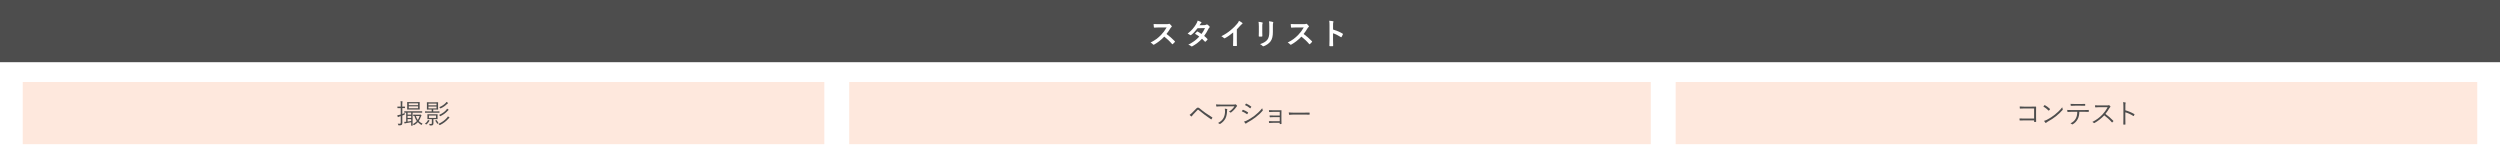 <?xml version="1.0" encoding="UTF-8"?><svg xmlns="http://www.w3.org/2000/svg" viewBox="0 0 1005 67.46"><defs><style>.d{fill:#fee8dd;}.e{fill:#fff;}.f{fill:#4d4d4d;}</style></defs><g id="a"/><g id="b"><g id="c"><g><rect class="e" width="1005" height="67.46"/><rect class="f" width="1005" height="25"/><g><path class="e" d="M469.07,9.7c.43,0,.65-.01,.83-.11,.05-.04,.08-.05,.13-.05,.07,0,.13,.05,.2,.1,.28,.22,.55,.53,.78,.84,.04,.06,.06,.11,.06,.16,0,.07-.05,.16-.16,.24-.16,.13-.31,.31-.44,.53-.49,.84-.96,1.51-1.54,2.24,1.15,.85,2.22,1.79,3.32,2.9,.06,.06,.1,.12,.1,.17s-.02,.11-.08,.18c-.23,.28-.5,.56-.8,.82-.05,.05-.1,.07-.14,.07-.06,0-.11-.04-.17-.1-1.01-1.18-2.04-2.12-3.12-2.97-1.35,1.42-2.72,2.43-4.03,3.17-.11,.05-.19,.1-.28,.1-.07,0-.14-.04-.2-.11-.26-.32-.61-.56-1.01-.78,1.87-.95,2.99-1.8,4.22-3.06,.86-.9,1.52-1.75,2.25-3.01h-3.09c-.62,.01-1.25,.04-1.89,.08-.1,.01-.13-.07-.16-.2-.06-.25-.11-.83-.11-1.25,.65,.05,1.25,.05,2.03,.05h3.3Z"/><path class="e" d="M484.32,10.06c.35-.01,.5-.08,.66-.18,.08-.06,.14-.08,.2-.08s.13,.04,.22,.1c.26,.16,.6,.48,.82,.73,.07,.07,.1,.14,.1,.22s-.04,.14-.13,.23c-.12,.11-.24,.23-.36,.46-.52,1.02-1.08,2-1.76,2.9,.49,.4,.95,.82,1.3,1.21,.05,.05,.07,.11,.07,.17,0,.05-.02,.11-.07,.16-.17,.2-.54,.59-.74,.76-.05,.04-.1,.06-.14,.06-.04,0-.08-.02-.13-.07-.29-.34-.77-.82-1.16-1.16-1.22,1.32-2.46,2.25-3.83,3-.11,.06-.2,.11-.3,.11-.07,0-.14-.04-.23-.11-.38-.31-.72-.47-1.14-.61,1.86-.95,3.06-1.81,4.41-3.25-.46-.37-1-.74-1.73-1.13,.26-.29,.52-.6,.79-.85,.05-.05,.1-.08,.16-.08,.04,0,.07,.02,.12,.05,.43,.2,.96,.55,1.55,.96,.58-.74,1.02-1.52,1.4-2.37l-2.97,.06c-.98,1.26-1.76,2.09-2.57,2.7-.08,.06-.16,.11-.24,.11-.06,0-.13-.02-.19-.08-.3-.22-.61-.38-1.01-.55,1.68-1.33,2.58-2.43,3.39-3.77,.38-.65,.54-.97,.65-1.48,.41,.14,1.03,.35,1.4,.59,.1,.05,.13,.12,.13,.19,0,.08-.06,.18-.14,.24-.11,.07-.19,.17-.25,.25-.1,.17-.17,.29-.37,.6l2.11-.05Z"/><path class="e" d="M497.2,15.79c0,.83,.01,1.54,.04,2.5,.01,.16-.05,.2-.18,.2-.38,.02-.82,.02-1.2,0-.13,0-.18-.05-.17-.19,.01-.86,.05-1.64,.05-2.46v-2.79c-1.05,.89-2.34,1.8-3.3,2.3-.06,.04-.12,.05-.18,.05-.1,0-.17-.04-.25-.12-.28-.28-.67-.52-1.03-.71,1.66-.85,2.67-1.55,3.78-2.46,.95-.78,1.81-1.62,2.55-2.51,.41-.48,.56-.72,.76-1.24,.54,.3,1.07,.62,1.33,.84,.07,.05,.1,.12,.1,.18,0,.1-.07,.2-.17,.26-.2,.13-.4,.31-.72,.66-.47,.56-.91,1.03-1.4,1.51v3.97Z"/><path class="e" d="M506.05,10.52c0-.83-.04-1.28-.13-1.75,.5,.06,1.14,.13,1.49,.25,.14,.04,.2,.11,.2,.19,0,.06-.02,.12-.05,.18-.11,.23-.13,.53-.13,1.14v2.42c0,.62,.02,1.09,.04,1.51,0,.18-.07,.24-.26,.24h-.96c-.17,0-.24-.06-.23-.2,0-.42,.04-1.12,.04-1.63v-2.35Zm5.65,2.24c0,1.77-.26,2.96-.97,3.91-.59,.78-1.63,1.51-2.64,1.88-.1,.04-.18,.06-.25,.06-.1,0-.18-.04-.29-.14-.29-.29-.6-.52-1.02-.73,1.28-.4,2.29-.96,2.93-1.75,.55-.68,.8-1.68,.8-3.2v-2.27c0-1.03-.02-1.42-.13-1.96,.58,.05,1.15,.13,1.56,.26,.12,.04,.17,.11,.17,.2,0,.06-.01,.13-.05,.19-.11,.25-.11,.56-.11,1.31v2.23Z"/><path class="e" d="M524.2,9.7c.43,0,.65-.01,.83-.11,.05-.04,.08-.05,.13-.05,.07,0,.13,.05,.2,.1,.28,.22,.55,.53,.78,.84,.04,.06,.06,.11,.06,.16,0,.07-.05,.16-.16,.24-.16,.13-.31,.31-.44,.53-.49,.84-.96,1.51-1.54,2.24,1.15,.85,2.22,1.79,3.32,2.9,.06,.06,.1,.12,.1,.17s-.02,.11-.08,.18c-.23,.28-.5,.56-.8,.82-.05,.05-.1,.07-.14,.07-.06,0-.11-.04-.17-.1-1.01-1.18-2.04-2.12-3.12-2.97-1.35,1.42-2.72,2.43-4.03,3.17-.11,.05-.19,.1-.28,.1-.07,0-.14-.04-.2-.11-.26-.32-.61-.56-1.01-.78,1.87-.95,2.99-1.8,4.22-3.06,.86-.9,1.52-1.75,2.25-3.01h-3.09c-.62,.01-1.25,.04-1.89,.08-.1,.01-.13-.07-.16-.2-.06-.25-.11-.83-.11-1.25,.65,.05,1.25,.05,2.03,.05h3.3Z"/><path class="e" d="M535.9,11.87c1.46,.46,2.63,.92,3.81,1.63,.13,.07,.19,.16,.13,.31-.16,.4-.35,.77-.52,1.04-.05,.08-.1,.13-.16,.13-.04,0-.08-.01-.13-.06-1.1-.71-2.18-1.24-3.15-1.54v2.65c0,.78,.02,1.49,.05,2.35,.01,.14-.05,.18-.22,.18-.35,.02-.72,.02-1.07,0-.17,0-.23-.04-.23-.18,.04-.89,.05-1.59,.05-2.36v-5.9c0-.9-.04-1.3-.12-1.78,.55,.04,1.15,.1,1.5,.19,.17,.04,.23,.11,.23,.2,0,.07-.04,.17-.1,.28-.08,.16-.08,.46-.08,1.13v1.71Z"/></g><rect class="d" x="341.38" y="32.96" width="322.24" height="25"/><rect class="d" x="673.62" y="32.96" width="322.24" height="25"/><g><rect class="d" x="9.14" y="32.96" width="322.24" height="25"/><g><path class="f" d="M162.81,43.37c0,.08-.01,.09-.09,.09-.07,0-.26-.02-.91-.02h-.07v2.38c.31-.1,.65-.23,1.02-.4-.03,.13-.04,.25-.06,.41,0,.23,0,.24-.22,.33l-.75,.29v1.21c0,.73,.02,1.24,.02,1.66,0,.53-.09,.72-.29,.88-.21,.15-.44,.21-1.09,.2-.21,0-.22,0-.27-.22-.04-.19-.11-.34-.2-.47,.24,.03,.42,.04,.77,.04,.32,0,.42-.12,.42-.53v-2.55l-.53,.17c-.24,.08-.36,.14-.43,.19-.04,.03-.09,.07-.14,.07-.04,0-.07-.02-.1-.1-.08-.22-.12-.4-.17-.65,.31-.04,.55-.1,.97-.21l.4-.1v-2.58h-.26c-.7,0-.91,.02-.97,.02-.08,0-.09-.01-.09-.09v-.46c0-.08,.01-.09,.09-.09,.05,0,.26,.02,.97,.02h.26v-.86c0-.66-.01-.98-.08-1.33,.26,.01,.48,.03,.7,.07,.09,.01,.14,.04,.14,.09,0,.08-.04,.13-.08,.21-.04,.12-.05,.33-.05,.96v.87h.04c.67,0,.87-.02,.94-.02,.08,0,.09,.01,.09,.09v.46Zm6.9,1.83c0,.09-.01,.1-.08,.1s-.44-.02-1.55-.02h-2.21v3.81c0,.91,.02,1.29,.02,1.34,0,.08-.01,.09-.09,.09h-.44c-.08,0-.09-.01-.09-.09,0-.05,.02-.42,.02-1.29-.63,.13-1.34,.25-2.09,.37-.2,.03-.29,.05-.35,.1-.05,.03-.09,.05-.14,.05-.04,0-.08-.04-.11-.14-.04-.13-.09-.31-.12-.53,.27,0,.51-.01,.8-.04v-3.66c-.46,0-.66,.01-.69,.01-.08,0-.09-.01-.09-.1v-.38c0-.09,.01-.1,.09-.1,.06,0,.43,.02,1.55,.02h3.94c1.11,0,1.49-.02,1.55-.02s.08,.01,.08,.09v.4Zm-1.01-2.15c0,.63,.02,.85,.02,.9,0,.08-.01,.09-.08,.09-.06,0-.4-.02-1.39-.02h-2.1c-.99,0-1.33,.02-1.39,.02-.08,0-.09-.01-.09-.09,0-.05,.02-.28,.02-.9v-1.03c0-.63-.02-.84-.02-.9,0-.08,.01-.09,.09-.09,.05,0,.4,.02,1.39,.02h2.1c.99,0,1.33-.02,1.39-.02,.07,0,.08,.01,.08,.09,0,.06-.02,.28-.02,.9v1.03Zm-3.4,2.22h-1.45v.81h1.45v-.81Zm0,1.3h-1.45v.83h1.45v-.83Zm0,1.31h-1.45v1c.43-.07,.92-.15,1.45-.25v-.75Zm2.77-6.34h-3.75v.74h3.75v-.74Zm0,1.21h-3.75v.78h3.75v-.78Zm.66,3.34c.05,0,.12,0,.17-.02,.04-.02,.08-.03,.12-.03,.05,0,.13,.03,.25,.17,.13,.12,.18,.2,.18,.24,0,.07-.03,.11-.09,.15-.08,.07-.14,.22-.19,.34-.22,.65-.48,1.21-.84,1.72,.41,.42,.91,.76,1.52,1.04-.12,.11-.2,.22-.28,.38-.04,.1-.08,.14-.12,.14s-.09-.03-.18-.08c-.51-.33-.94-.67-1.3-1.04-.37,.42-.84,.8-1.41,1.14-.08,.04-.12,.07-.15,.07-.05,0-.09-.04-.17-.14-.09-.12-.19-.21-.29-.26,.69-.35,1.22-.77,1.64-1.24-.44-.56-.76-1.23-.96-2.04-.28,0-.39,.01-.42,.01-.08,0-.09-.01-.09-.09v-.38c0-.09,.01-.1,.09-.1,.06,0,.25,.02,1,.02h1.5Zm-1.56,.53c.17,.62,.43,1.14,.78,1.61,.32-.47,.55-1,.75-1.61h-1.53Z"/><path class="f" d="M172.6,48.64c-.06,.04-.15,.19-.24,.34-.15,.26-.45,.62-.83,.95-.08,.08-.12,.11-.18,.11-.03,0-.08-.03-.15-.09-.11-.09-.25-.17-.37-.22,.5-.37,.77-.65,1.03-1.08,.09-.14,.15-.3,.19-.44,.17,.05,.36,.12,.5,.19,.09,.04,.14,.08,.14,.12,0,.03-.02,.07-.09,.12Zm4.07-3.39c0,.07-.01,.08-.09,.08-.06,0-.4-.02-1.46-.02h-2.71c-1.06,0-1.41,.02-1.47,.02-.08,0-.09-.01-.09-.08v-.4c0-.08,.01-.09,.09-.09,.07,0,.42,.02,1.47,.02h1.13v-.75h-.55c-.92,0-1.23,.02-1.3,.02-.08,0-.09-.01-.09-.09,0-.06,.02-.26,.02-.89v-.98c0-.62-.02-.83-.02-.89,0-.08,.01-.09,.09-.09,.07,0,.37,.02,1.3,.02h1.74c.92,0,1.24-.02,1.3-.02,.08,0,.09,.01,.09,.09,0,.07-.02,.28-.02,.89v.98c0,.63,.02,.84,.02,.89,0,.08-.01,.09-.09,.09-.05,0-.37-.02-1.3-.02h-.57v.75h.96c1.07,0,1.41-.02,1.46-.02,.08,0,.09,.01,.09,.09v.4Zm-.78,1.92c0,.46,.02,.58,.02,.65,0,.08-.01,.09-.09,.09-.05,0-.35-.02-1.22-.02h-.37v.58c0,.33,.02,.69,.02,1.04,0,.41-.09,.64-.3,.8-.2,.13-.4,.13-1.01,.13-.21,0-.22-.01-.26-.19-.05-.21-.12-.34-.21-.47,.21,.03,.48,.07,.7,.07,.34,0,.43-.09,.43-.42v-1.55h-.48c-.87,0-1.16,.02-1.22,.02-.08,0-.09-.01-.09-.09,0-.07,.02-.19,.02-.65v-.5c0-.46-.02-.58-.02-.65,0-.08,.01-.09,.09-.09,.07,0,.35,.02,1.22,.02h1.49c.87,0,1.17-.02,1.22-.02,.08,0,.09,.01,.09,.09,0,.07-.02,.19-.02,.65v.5Zm-.41-5.53h-3.25v.71h3.25v-.71Zm0,1.18h-3.25v.76h3.25v-.76Zm-.2,3.62h-2.85v.98h2.85v-.98Zm.03,1.84c.08-.04,.1-.05,.15,.01,.3,.33,.56,.72,.77,1.11,.04,.08,.04,.09-.08,.17l-.24,.15c-.13,.08-.14,.08-.19-.01-.23-.46-.44-.79-.74-1.14-.04-.05-.03-.08,.1-.15l.22-.13Zm5.29-.89c-.11,.05-.21,.17-.4,.38-.88,.97-1.88,1.78-3.26,2.46-.09,.04-.13,.07-.18,.07-.06,0-.08-.04-.14-.13-.1-.15-.21-.26-.36-.37,1.51-.67,2.64-1.56,3.41-2.45,.18-.2,.27-.33,.38-.58,.22,.13,.38,.24,.53,.35,.07,.05,.11,.1,.11,.14,0,.07-.03,.1-.1,.13Zm-.35-3.09c-.12,.05-.19,.14-.38,.36-.65,.7-1.53,1.39-2.71,1.98-.07,.03-.12,.07-.17,.07-.06,0-.09-.04-.15-.15-.09-.14-.2-.25-.33-.35,1.38-.61,2.22-1.29,2.85-1.98,.15-.18,.25-.31,.36-.55,.24,.14,.4,.24,.54,.36,.08,.07,.1,.1,.1,.14,0,.05-.04,.09-.11,.12Zm-.23-2.72c-.1,.04-.23,.15-.4,.31-.65,.63-1.36,1.16-2.41,1.65-.08,.03-.12,.05-.15,.05-.05,0-.08-.04-.15-.15-.09-.15-.19-.25-.31-.35,1.21-.52,1.9-1.03,2.55-1.68,.15-.15,.24-.28,.34-.46,.22,.13,.38,.24,.52,.35,.07,.06,.11,.11,.11,.15,0,.06-.03,.1-.1,.13Z"/></g></g><g><path class="f" d="M479.36,45.19c.38-.39,.97-.98,1.56-1.58,.26-.26,.42-.35,.65-.35s.4,.07,.67,.3c1.41,1.2,3.23,2.5,5.05,3.61,.1,.06,.11,.12,.07,.21-.11,.22-.23,.41-.34,.55-.05,.08-.11,.1-.2,.03-1.75-1.2-3.43-2.45-4.98-3.74-.07-.05-.13-.12-.22-.12-.1,0-.15,.04-.21,.1-.49,.5-1.1,1.13-1.85,1.94-.25,.28-.37,.44-.47,.59-.07,.11-.15,.12-.25,.04-.18-.13-.42-.35-.64-.58,.26-.17,.71-.54,1.17-.99Z"/><path class="f" d="M491.19,42.74c-.87,0-1.52,.04-2.05,.1-.12,.01-.17-.03-.19-.12-.04-.19-.1-.53-.12-.76,.67,.07,1.32,.08,2.27,.08h4.58c.62,0,.73-.03,.83-.07,.05-.02,.12-.04,.17-.04,.05,0,.11,.03,.17,.08,.15,.13,.29,.26,.41,.43,.09,.11,.08,.23-.05,.32-.1,.05-.18,.18-.24,.28-.51,.76-1.25,1.53-2.1,2.17-.09,.07-.2,.07-.29-.01-.17-.13-.34-.21-.57-.28,.95-.6,1.71-1.33,2.23-2.17h-5.03Zm.73,4.55c.41-.85,.55-1.73,.55-2.71,0-.36-.03-.62-.1-.91,.32,.02,.66,.08,.87,.15,.18,.07,.18,.19,.11,.32-.05,.1-.09,.23-.09,.54,0,.93-.18,2.02-.63,2.93-.43,.86-1.2,1.63-2.07,2.18-.11,.07-.23,.09-.33,0-.15-.14-.35-.25-.59-.34,1.08-.56,1.86-1.28,2.28-2.16Z"/><path class="f" d="M499.54,44.23c.04-.08,.1-.1,.19-.08,.71,.26,1.34,.59,1.94,1,.11,.08,.1,.14,.05,.23-.08,.15-.19,.34-.29,.47-.07,.09-.12,.1-.21,.02-.61-.47-1.3-.84-2.02-1.11,.14-.21,.26-.43,.34-.54Zm1.71,4.21c1.01-.53,1.99-1.1,3.03-1.89,.95-.74,2.14-1.8,3.13-3.05,.04,.29,.1,.46,.21,.71,.06,.11,.03,.2-.05,.3-.92,1.08-1.88,1.91-2.9,2.7-.98,.76-2.06,1.41-3.21,2.06-.24,.13-.42,.25-.53,.37-.1,.1-.21,.08-.31-.03-.14-.17-.35-.47-.52-.74,.38-.09,.73-.21,1.16-.43Zm-.41-6.72c.07-.1,.1-.1,.2-.05,.68,.29,1.32,.69,1.91,1.14,.1,.08,.09,.12,.03,.22-.09,.14-.21,.35-.32,.47-.07,.08-.11,.05-.2-.02-.54-.5-1.25-.94-1.97-1.24,.11-.15,.23-.36,.34-.52Z"/><path class="f" d="M514.44,44.97h-2.48c-.47,0-1.2,.04-1.64,.07-.11,0-.15-.02-.17-.17-.01-.17-.03-.37-.04-.59,.61,.04,1.23,.05,1.84,.05h1.77c.43,0,.89-.01,1.3-.02,.12,0,.13,.03,.13,.14-.01,.46-.02,.92-.02,1.36v2.33c0,.42,.01,1,.03,1.55,0,.12-.03,.17-.15,.17-.11,.01-.31,.01-.44,.01-.11,0-.13-.02-.13-.12v-.38h-2.57c-.46,0-1.03,.03-1.58,.07-.11,0-.14-.02-.15-.15-.02-.15-.04-.4-.04-.61,.6,.03,1.26,.05,1.8,.05h2.55v-1.65h-2.29c-.43,0-1.09,.01-1.57,.06-.12,.01-.17-.02-.18-.17-.02-.14-.03-.36-.03-.57,.63,.03,1.25,.04,1.77,.04h2.3v-1.47Z"/><path class="f" d="M519.86,46.07c-.96,0-1.42,.11-1.48,.11-.1,0-.15-.04-.19-.15-.04-.19-.09-.54-.11-.84,.67,.09,1.52,.1,2.43,.1h3.38c.76,0,1.57-.01,2.41-.03,.13-.01,.17,.01,.17,.13,.01,.17,.01,.4,0,.57,0,.12-.03,.14-.17,.13-.83-.02-1.64-.02-2.38-.02h-4.06Z"/></g><g><path class="f" d="M817.7,43.6h-3.99c-.65,0-1.13,.02-1.6,.05-.11,0-.14-.03-.15-.14-.02-.19-.03-.51-.03-.71,.65,.05,1.12,.07,1.77,.07h2.79c.61,0,1.24-.02,1.85-.03,.14,0,.19,.03,.18,.17,0,.52-.02,1.07-.02,1.63v2.39c0,.66,.02,1.41,.03,1.86,0,.11-.02,.13-.13,.13-.16,.01-.38,.01-.54,0-.13,0-.15-.01-.15-.14v-.48h-3.99c-.63,0-1.2,.02-1.72,.04-.09,.01-.11-.02-.12-.13-.02-.19-.03-.45-.03-.7,.56,.04,1.17,.05,1.87,.05h3.99v-4.04Z"/><path class="f" d="M821.87,42.31c.08-.08,.13-.07,.2-.02,.62,.34,1.34,.86,1.98,1.46,.08,.08,.09,.12,.03,.21-.09,.13-.29,.39-.38,.47-.06,.08-.1,.09-.18,.01-.65-.64-1.38-1.2-2.09-1.63,.14-.18,.31-.37,.43-.51Zm.99,5.83c1.19-.63,2.16-1.22,3.18-2.05,1.11-.91,2.02-1.73,2.97-2.96,.04,.31,.11,.52,.19,.73,.07,.14,.05,.23-.08,.38-.74,.87-1.71,1.75-2.67,2.53-.94,.75-2.04,1.45-3.3,2.15-.3,.18-.51,.34-.61,.43-.11,.1-.2,.1-.3-.01-.16-.18-.36-.44-.54-.75,.43-.12,.76-.25,1.16-.45Z"/><path class="f" d="M835.9,44.93c-.05,1.25-.21,2.09-.66,2.93-.46,.89-1.1,1.57-1.95,2.07-.14,.09-.24,.13-.34,.03-.17-.15-.38-.26-.62-.36,1.1-.57,1.71-1.14,2.16-2.01,.41-.76,.55-1.57,.57-2.65h-2.24c-.55,0-1.12,.03-1.58,.07-.12,.01-.13-.03-.15-.17-.03-.18-.05-.45-.07-.64,.64,.04,1.19,.05,1.8,.05h4.76c.76,0,1.32-.01,2-.05,.1,0,.12,.04,.12,.18v.46c0,.11-.04,.14-.14,.14-.64-.02-1.27-.04-1.97-.04h-1.7Zm-1.77-2.43c-.48,0-1.03,.01-1.57,.04-.11,.01-.13-.03-.14-.14-.02-.18-.04-.43-.05-.64,.65,.04,1.28,.05,1.77,.05h2.13c.58,0,1.28,0,1.86-.03,.1-.01,.12,.03,.12,.14,.01,.14,.01,.31,0,.44,0,.13-.02,.15-.13,.15-.59-.02-1.28-.02-1.85-.02h-2.13Z"/><path class="f" d="M847.08,42.37c.37,0,.49-.01,.63-.09,.07-.04,.14-.02,.22,.03,.15,.12,.32,.29,.45,.45,.07,.09,.04,.17-.05,.25-.11,.09-.21,.22-.32,.41-.48,.83-1.04,1.64-1.63,2.37,1.13,.83,2.16,1.71,3.16,2.76,.1,.09,.1,.12,0,.23-.12,.14-.26,.27-.39,.4-.08,.07-.12,.07-.2-.02-.92-1.06-1.97-1.99-3.04-2.79-1.25,1.3-2.57,2.32-3.93,3.07-.12,.07-.19,.08-.28-.02-.14-.17-.34-.28-.57-.4,1.66-.83,2.96-1.84,4.05-2.98,.71-.76,1.44-1.74,2.09-2.95h-3.31c-.62,0-1.09,.03-1.58,.07-.1,0-.11-.03-.13-.12-.03-.15-.07-.48-.07-.7,.54,.04,1.02,.04,1.71,.04h3.19Z"/><path class="f" d="M854.39,44.33c1.27,.36,2.49,.88,3.59,1.53,.09,.04,.11,.1,.08,.18-.08,.2-.18,.4-.26,.54-.07,.09-.11,.11-.21,.04-1.02-.67-2.2-1.19-3.2-1.47v2.55c0,.67,.02,1.53,.03,2.25,.01,.11-.02,.14-.14,.14-.16,.01-.38,.01-.56,0-.12,0-.15-.03-.15-.15,.03-.7,.04-1.56,.04-2.23v-4.9c0-.83-.04-1.39-.12-1.76,.38,.03,.71,.08,.91,.14,.18,.04,.13,.17,.08,.33-.07,.19-.08,.52-.08,1.22v1.59Z"/></g></g></g></g></svg>